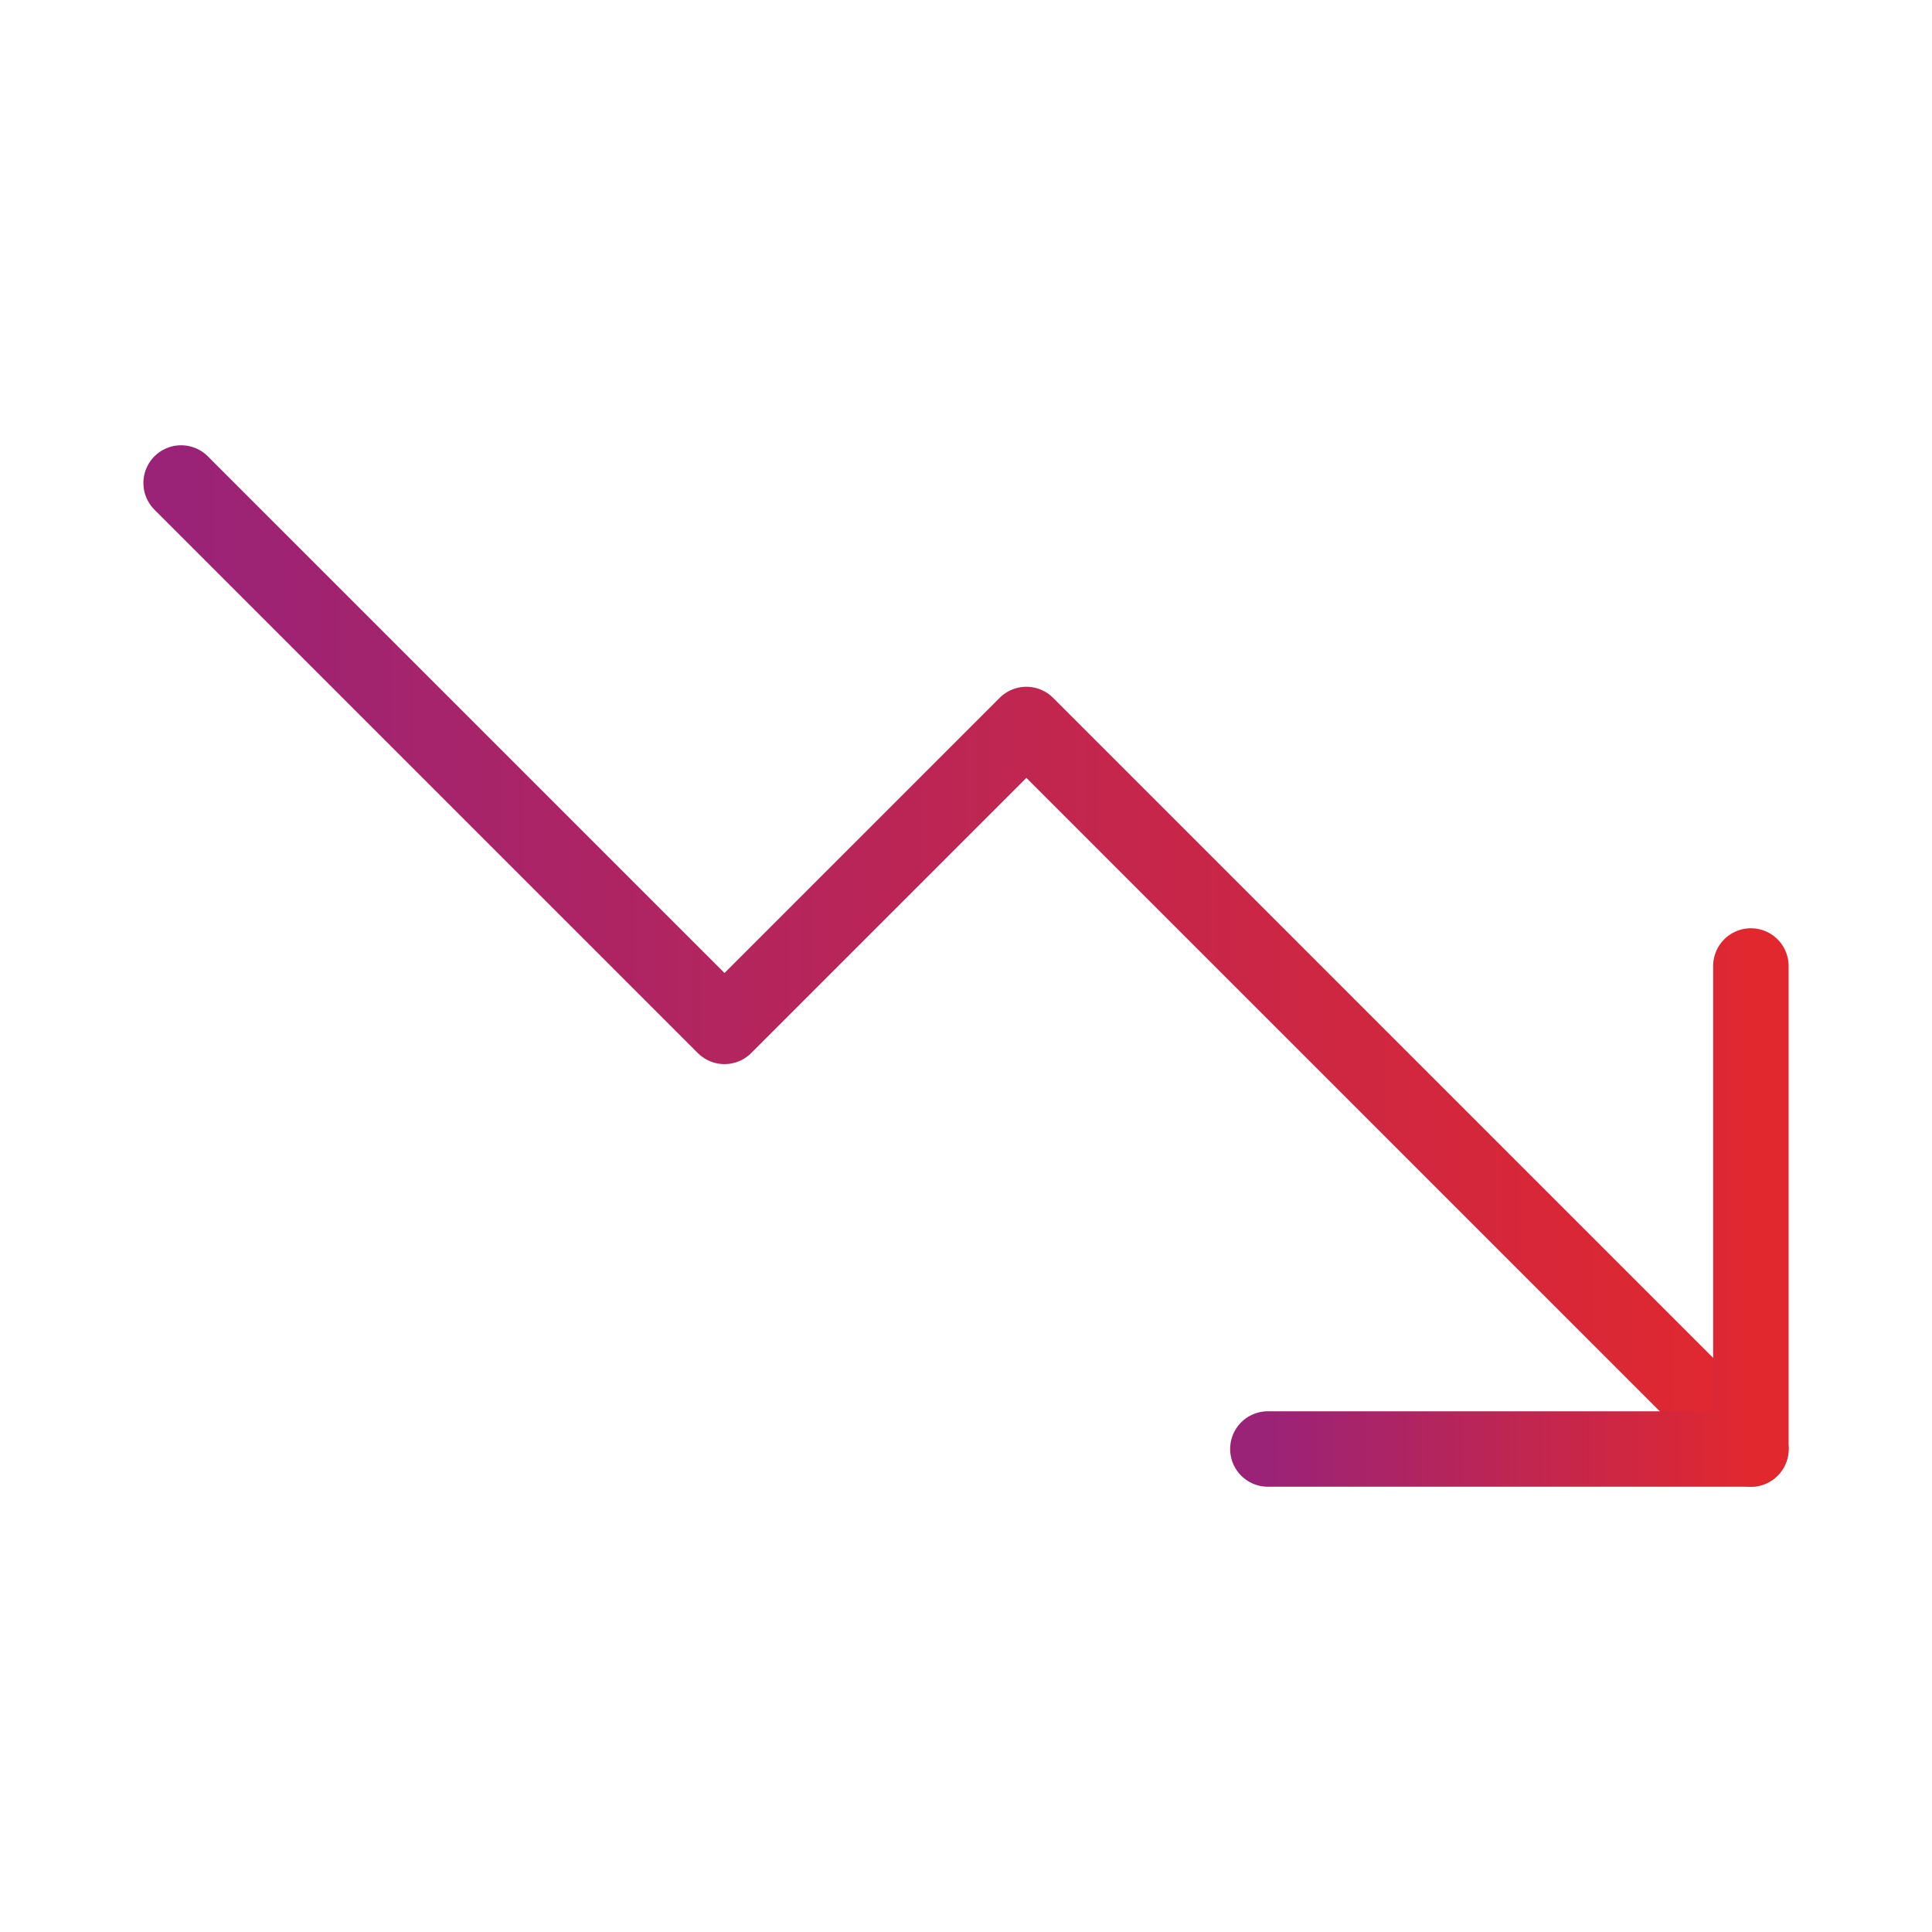 <svg width="32" height="32" viewBox="0 0 32 32" fill="none" xmlns="http://www.w3.org/2000/svg">
<g clip-path="url(#clip0_21504_4225)">
<path d="M29 24L17 12L12 17L3 8" stroke="url(#paint0_linear_21504_4225)" stroke-width="1.25" stroke-linecap="round" stroke-linejoin="round"></path>
<path d="M29 16V24H21" stroke="url(#paint1_linear_21504_4225)" stroke-width="1.25" stroke-linecap="round" stroke-linejoin="round"></path>
</g>
<defs>
<linearGradient id="paint0_linear_21504_4225" x1="29" y1="16" x2="3" y2="16" gradientUnits="userSpaceOnUse">
<stop stop-color="#E1282F"></stop>
<stop offset="1" stop-color="#9A2377"></stop>
</linearGradient>
<linearGradient id="paint1_linear_21504_4225" x1="29" y1="20" x2="21" y2="20" gradientUnits="userSpaceOnUse">
<stop stop-color="#E1282F"></stop>
<stop offset="1" stop-color="#9A2377"></stop>
</linearGradient>
<clipPath id="clip0_21504_4225">
<rect width="32" height="32" fill="white"></rect>
</clipPath>
</defs>
</svg>
